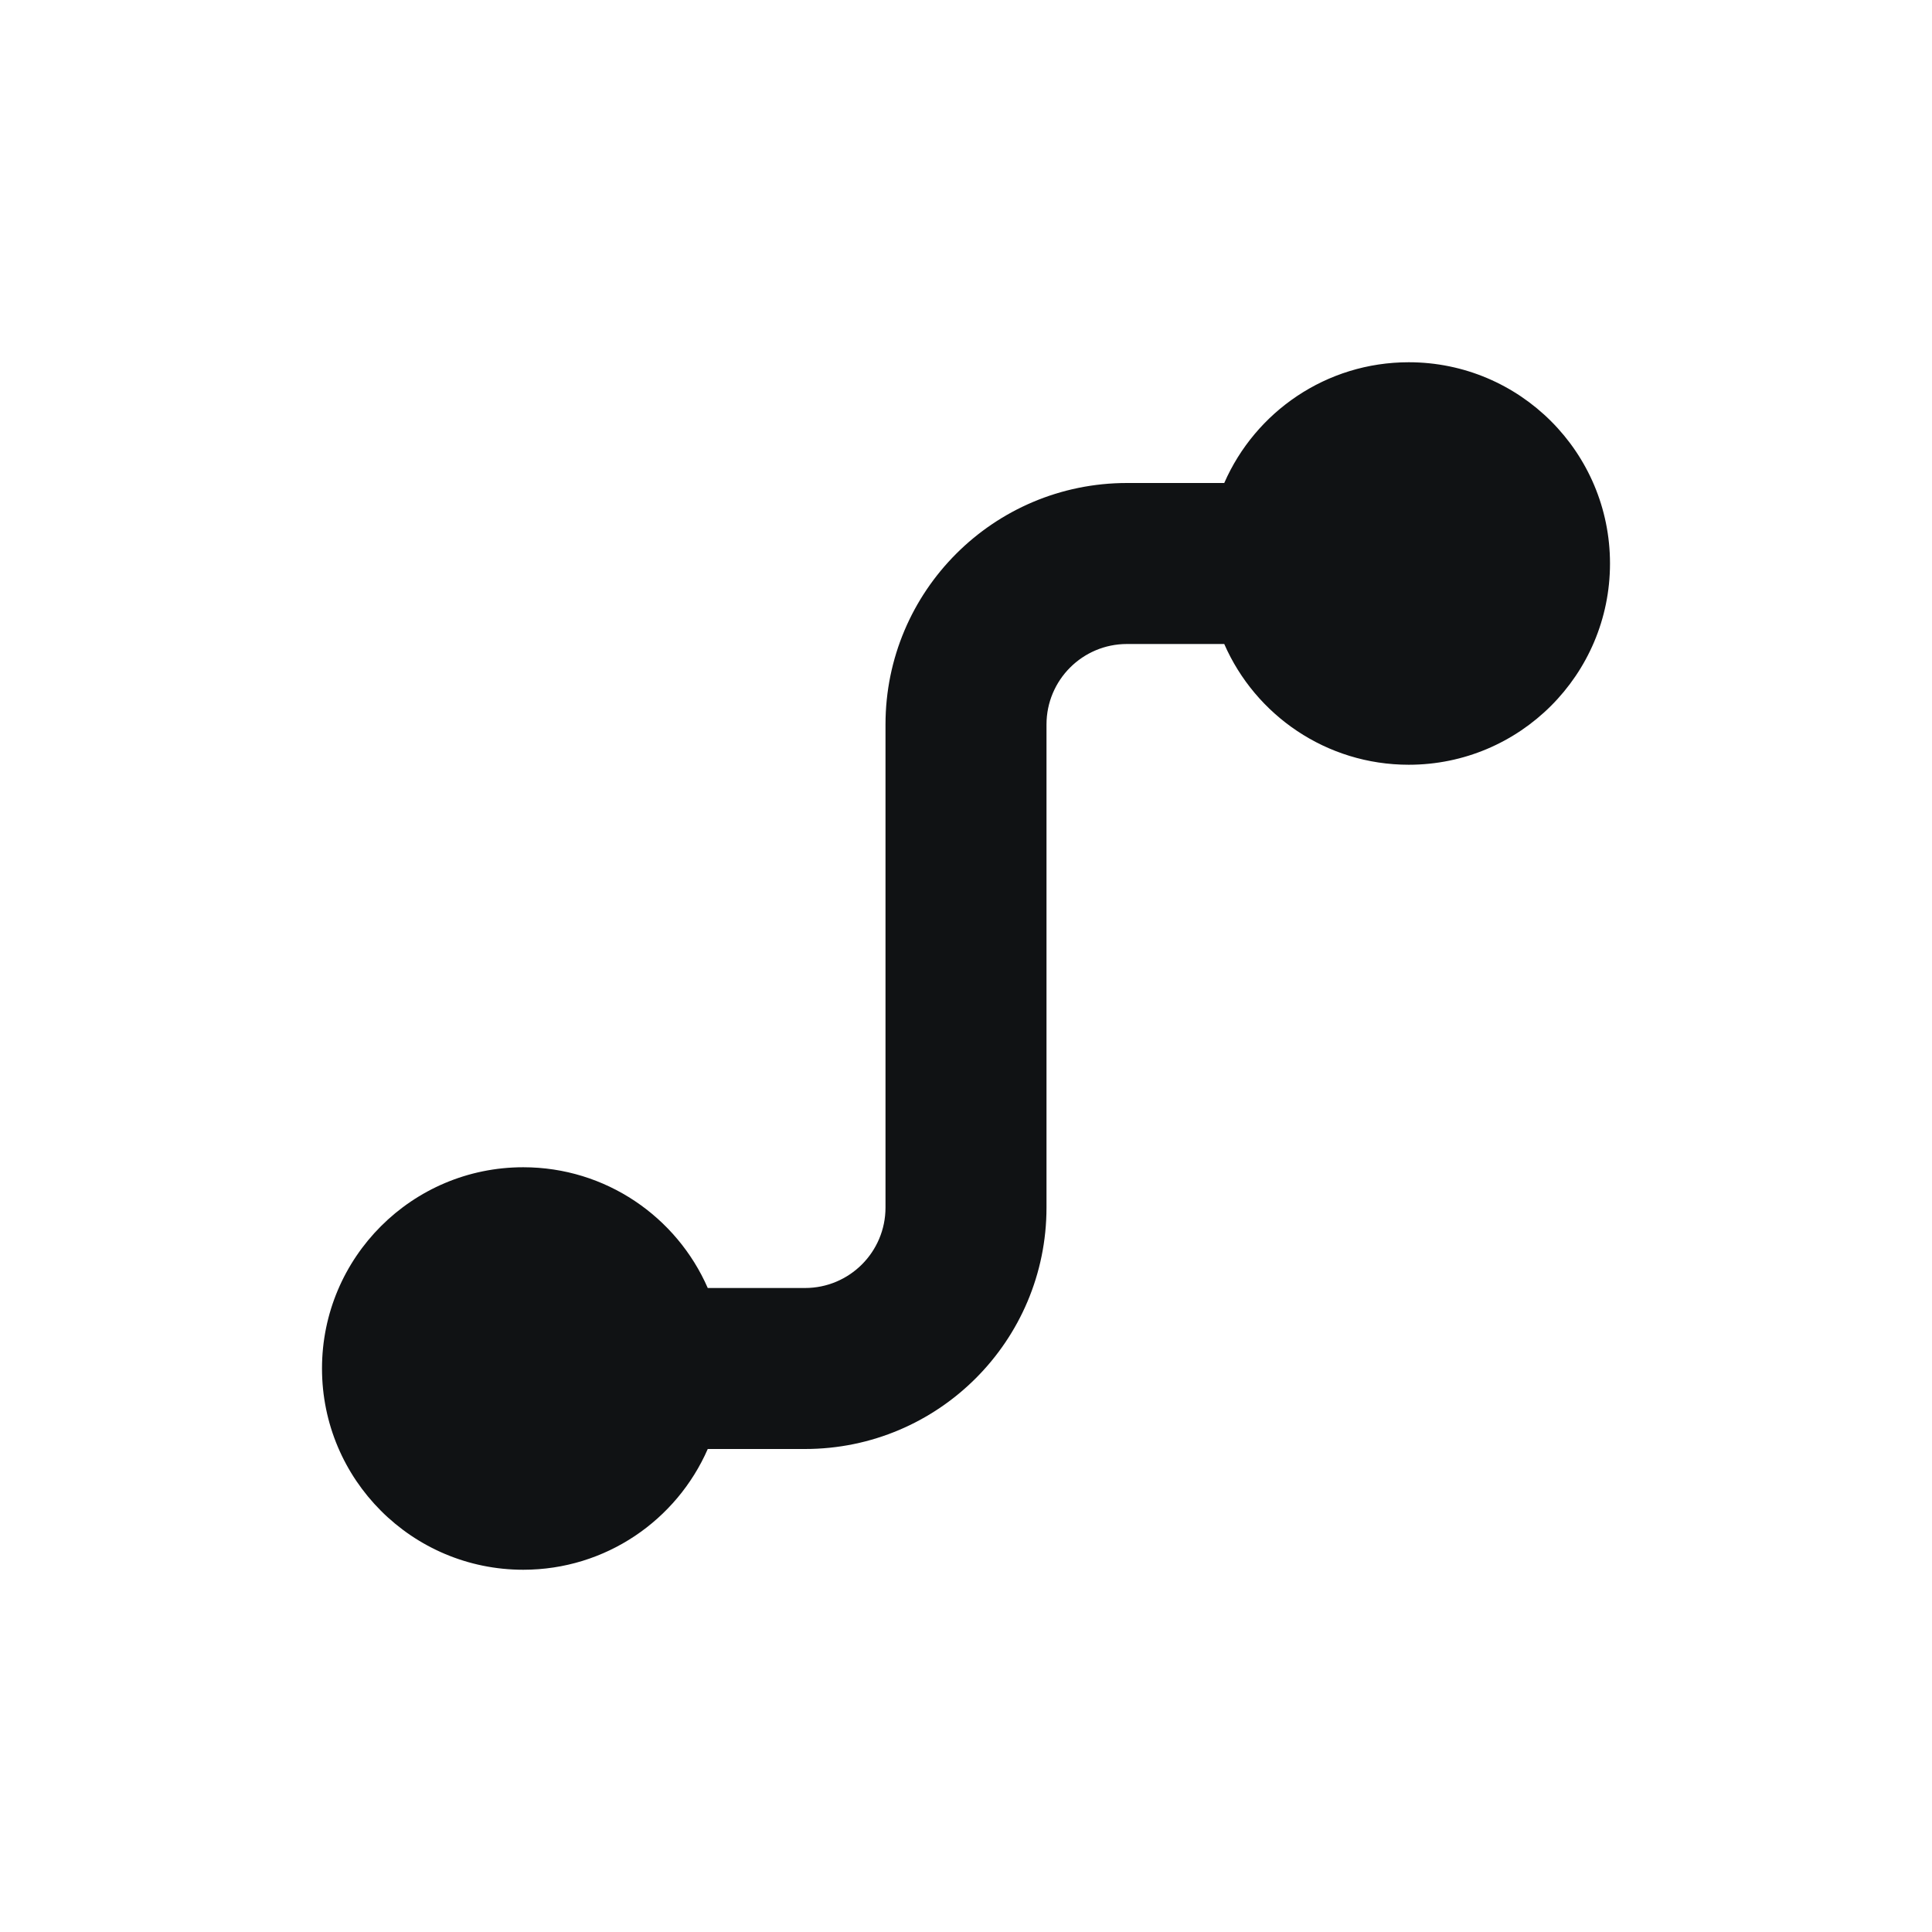 <svg width="48" height="48" viewBox="0 0 48 48" fill="none" xmlns="http://www.w3.org/2000/svg">
<g clip-path="url(#clip0_8617_139291)">
<path d="M30.416 16H28C26.895 16 26 16.895 26 18V30C26 33.314 23.314 36 20 36H17.584C16.812 37.766 15.05 39 13 39C10.239 39 8 36.761 8 34C8 31.239 10.239 29 13 29C15.05 29 16.812 30.234 17.584 32H20C21.105 32 22 31.105 22 30V18C22 14.686 24.686 12 28 12H30.416C31.188 10.234 32.95 9 35 9C37.761 9 40 11.239 40 14C40 16.761 37.761 19 35 19C32.95 19 31.188 17.766 30.416 16Z" fill="#101214"/>
</g>
<defs>
<clipPath id="clip0_8617_139291">
<rect width="48" height="48" fill="white"/>
</clipPath>
</defs>
</svg>
